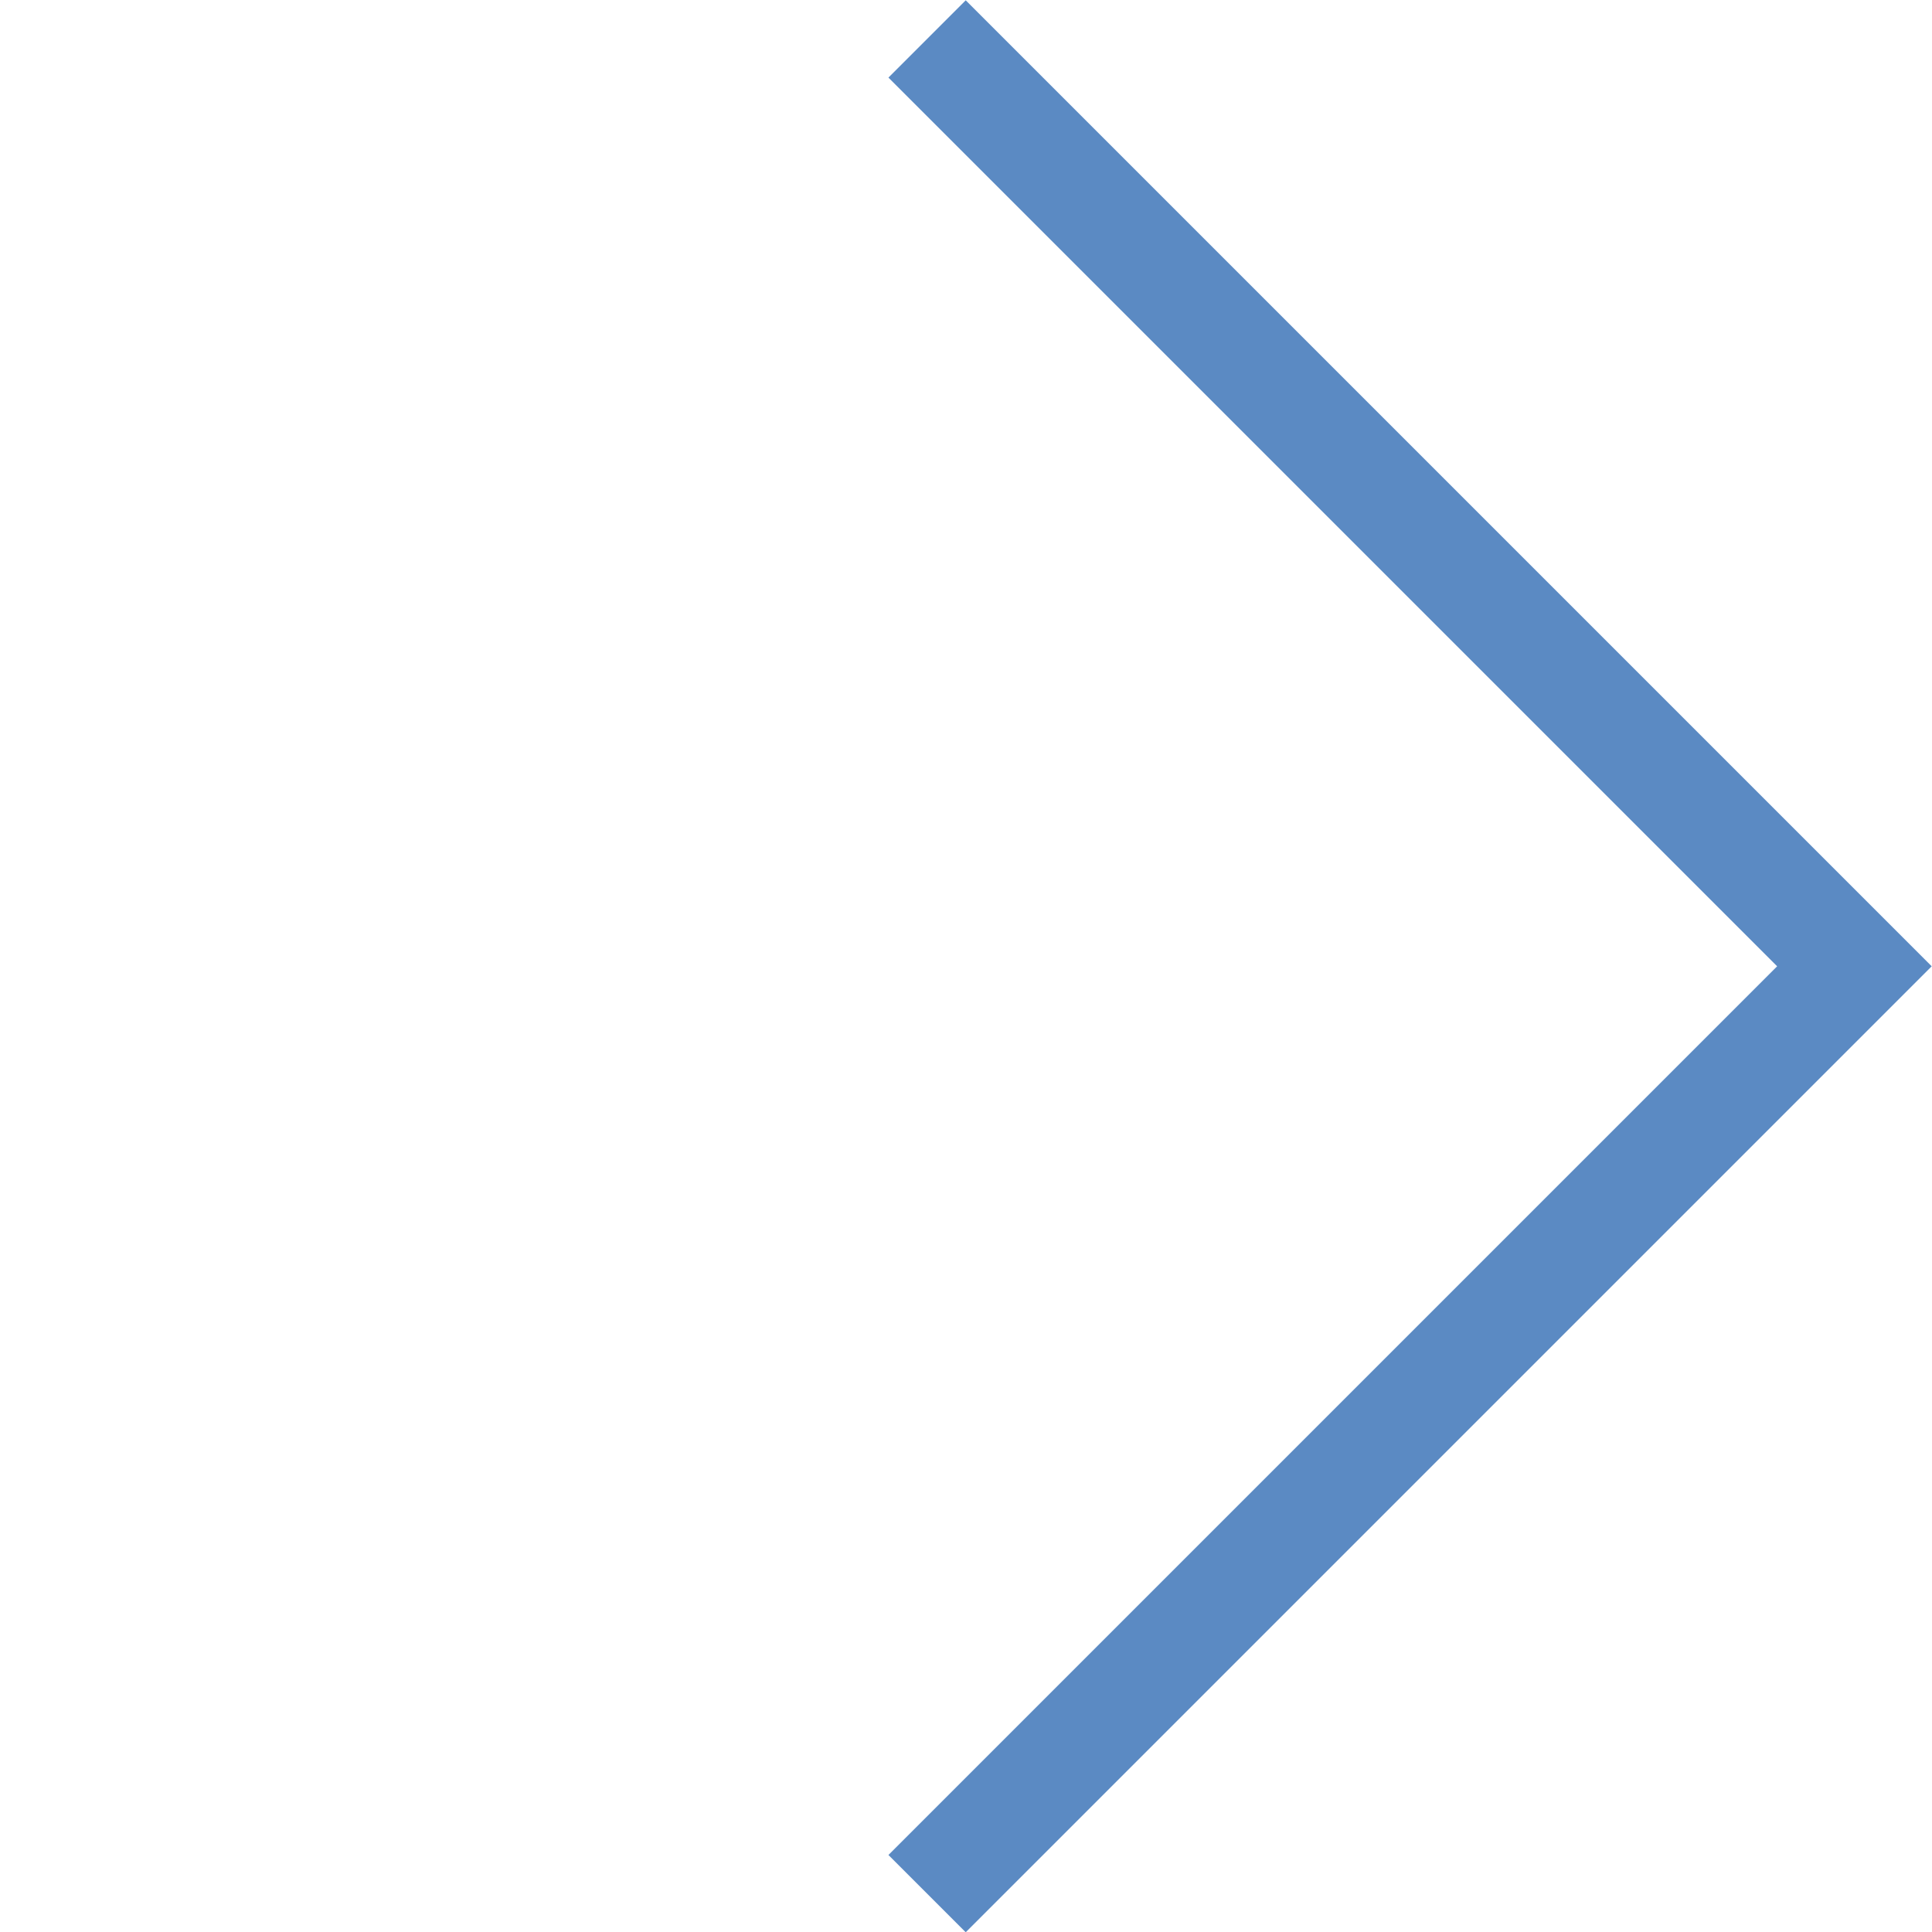<svg xmlns="http://www.w3.org/2000/svg" width="17.678" height="17.678" viewBox="0 0 17.678 17.678">
  <defs>
    <style>
      .cls-1 {
        fill: none;
        stroke: #5b8ac3;
      }
    </style>
  </defs>
  <g id="コンポーネント_19_5" data-name="コンポーネント 19 – 5" transform="translate(16.971 17.324) rotate(180)">
    <path id="パス_5" data-name="パス 5" class="cls-1" d="M4256.172,1807v12h12" transform="translate(-1723.338 -4287.313) rotate(45)"/>
  </g>
</svg>
